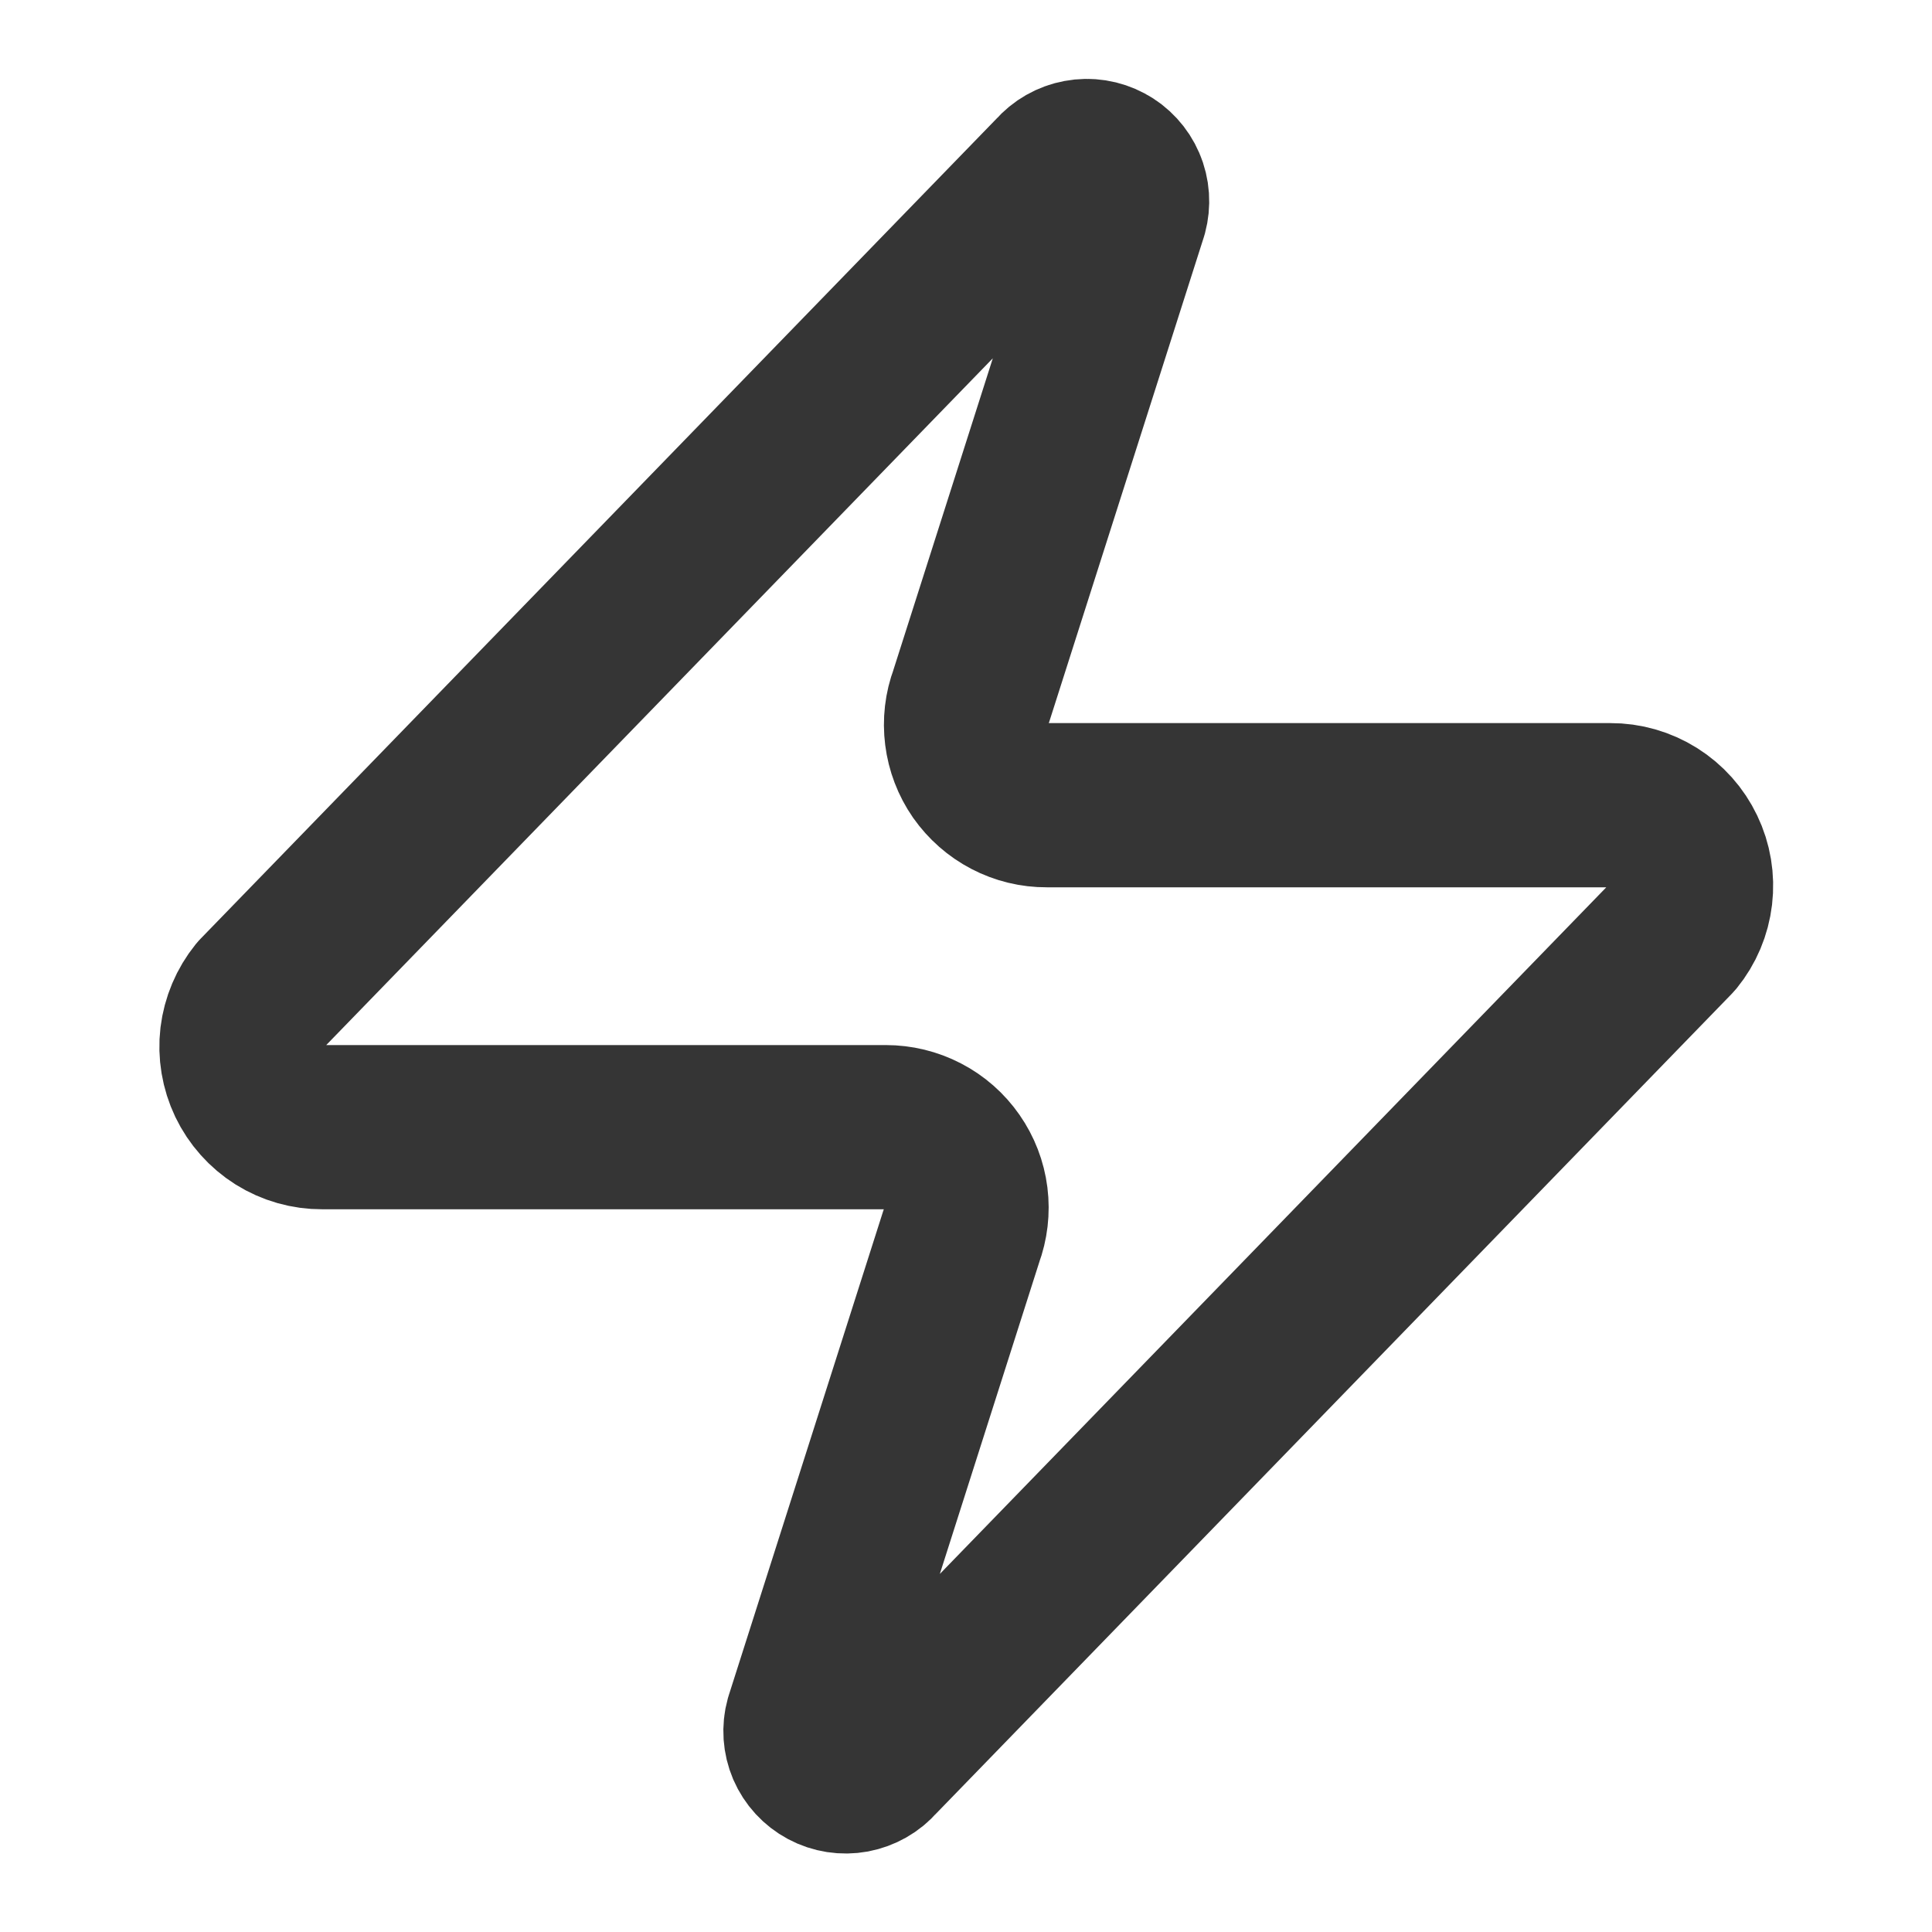 <svg width="26" height="26" viewBox="0 0 26 26" fill="none" xmlns="http://www.w3.org/2000/svg">
<path d="M4.337 15.169C4.132 15.17 3.931 15.113 3.757 15.004C3.584 14.895 3.445 14.739 3.356 14.554C3.268 14.369 3.233 14.162 3.257 13.959C3.282 13.755 3.363 13.563 3.492 13.403L14.217 2.353C14.297 2.261 14.407 2.198 14.528 2.176C14.649 2.153 14.774 2.173 14.882 2.231C14.99 2.288 15.076 2.382 15.124 2.494C15.173 2.607 15.181 2.733 15.149 2.852L13.069 9.373C13.007 9.538 12.987 9.714 13.009 9.888C13.031 10.062 13.094 10.228 13.194 10.372C13.295 10.515 13.428 10.633 13.584 10.714C13.739 10.795 13.912 10.837 14.087 10.836H21.67C21.875 10.835 22.076 10.893 22.25 11.002C22.424 11.111 22.563 11.267 22.651 11.452C22.74 11.637 22.774 11.843 22.75 12.046C22.726 12.25 22.645 12.443 22.515 12.602L11.79 23.652C11.71 23.745 11.6 23.807 11.479 23.83C11.359 23.852 11.234 23.833 11.126 23.775C11.017 23.717 10.932 23.624 10.883 23.511C10.835 23.398 10.826 23.272 10.859 23.154L12.939 16.632C13 16.468 13.021 16.291 12.999 16.117C12.977 15.943 12.913 15.777 12.813 15.634C12.713 15.49 12.579 15.372 12.424 15.292C12.268 15.211 12.096 15.169 11.92 15.169H4.337Z" stroke="#353535" stroke-width="2.21" stroke-linecap="round" stroke-linejoin="round"/>
</svg>
